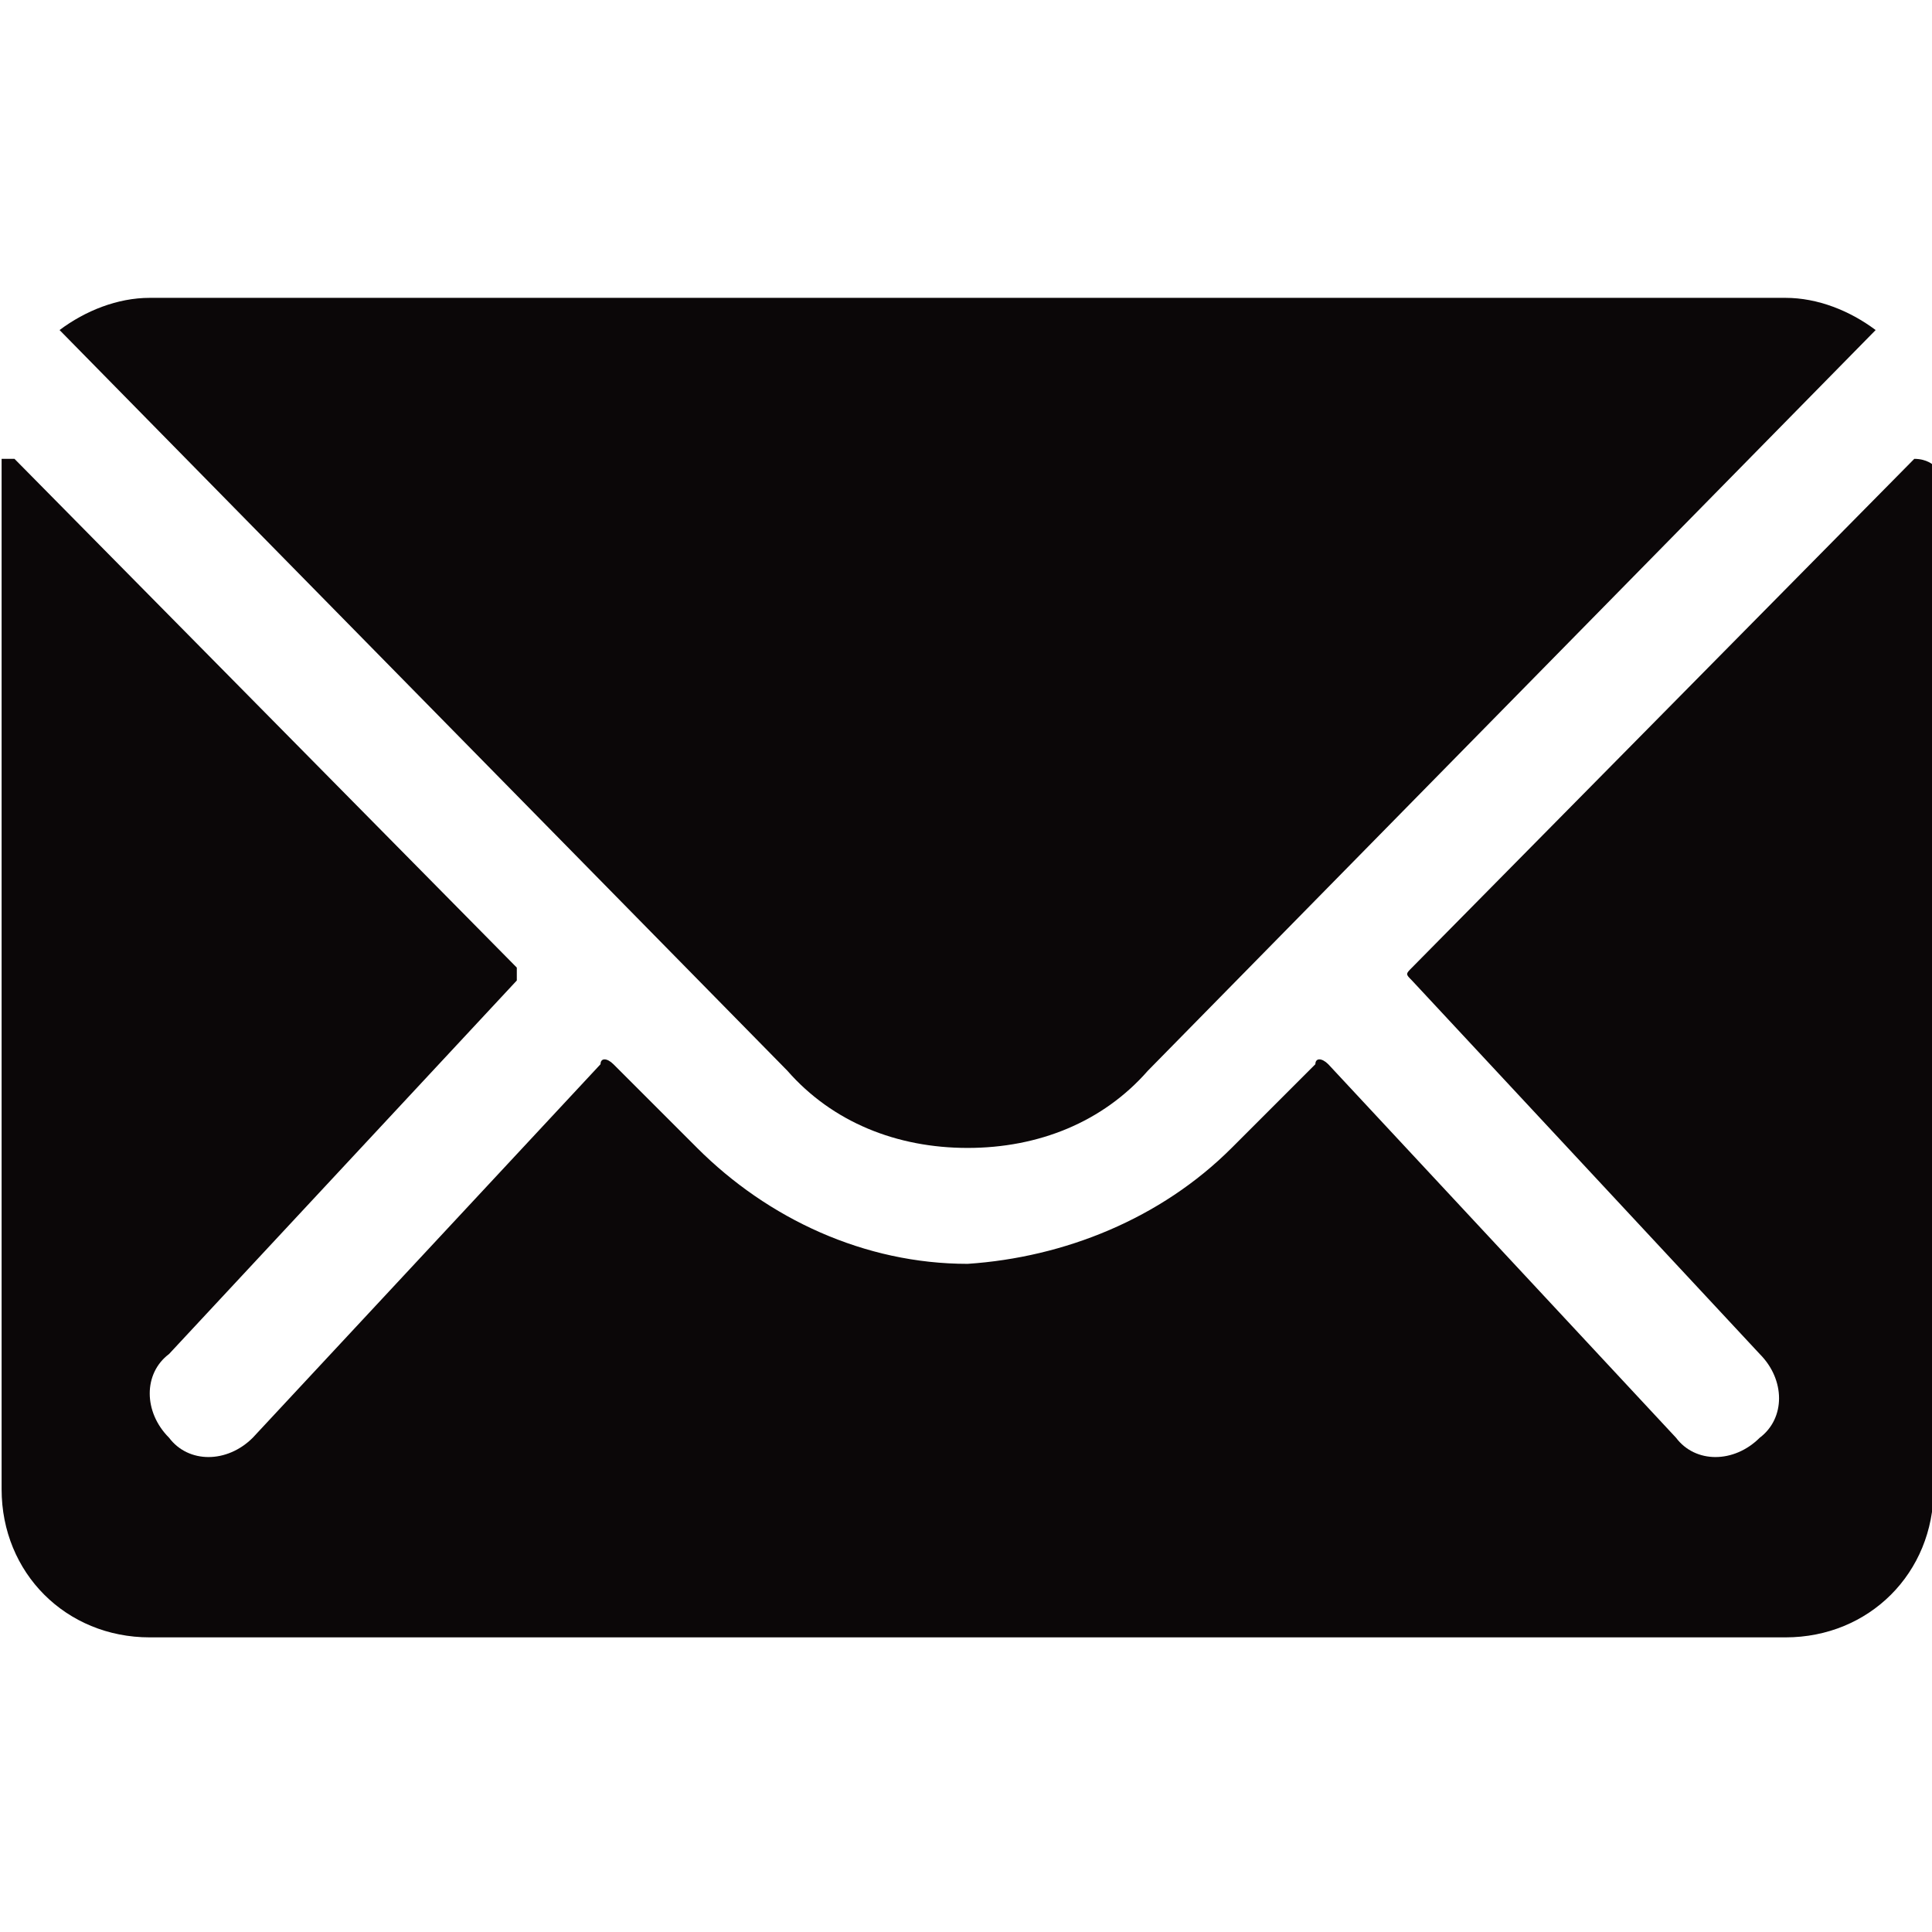 <?xml version="1.0" encoding="utf-8"?>
<!-- Generator: Adobe Illustrator 27.8.0, SVG Export Plug-In . SVG Version: 6.00 Build 0)  -->
<svg version="1.1" id="Livello_1" xmlns="http://www.w3.org/2000/svg" xmlns:xlink="http://www.w3.org/1999/xlink" x="0px" y="0px"
	 viewBox="0 0 30 30" style="enable-background:new 0 0 30 30;" xml:space="preserve">
<style type="text/css">
	.st0{fill:#0B0708;}
</style>
<g id="Icon_ionic-ios-mail" transform="translate(-3.375 -7.875)">
	<path id="Tracciato_32" class="st0" d="M33.1,15l-7.8,7.9c-0.1,0.1-0.1,0.1,0,0.2c0,0,0,0,0,0l5.4,5.8c0.4,0.4,0.4,1,0,1.3
		c0,0,0,0,0,0c-0.4,0.4-1,0.4-1.3,0l-5.4-5.8c-0.1-0.1-0.2-0.1-0.2,0l-1.3,1.3c-1.1,1.1-2.6,1.7-4.1,1.8c-1.6,0-3.1-0.7-4.2-1.8
		l-1.3-1.3c-0.1-0.1-0.2-0.1-0.2,0l-5.4,5.8c-0.4,0.4-1,0.4-1.3,0c-0.4-0.4-0.4-1,0-1.3c0,0,0,0,0,0l5.4-5.8c0-0.1,0-0.1,0-0.2
		L3.6,15C3.6,15,3.5,15,3.4,15c0,0,0,0.1,0,0.1V31c0,1.3,1,2.3,2.3,2.3h25.4c1.3,0,2.3-1,2.3-2.3V15.1C33.4,15.1,33.3,15,33.1,15
		C33.2,15,33.2,15,33.1,15z"/>
	<path id="Tracciato_33" class="st0" d="M18.4,25.7c1.1,0,2.1-0.4,2.8-1.2L32.5,13c-0.4-0.3-0.9-0.5-1.4-0.5H5.7
		c-0.5,0-1,0.2-1.4,0.5l11.3,11.5C16.3,25.3,17.3,25.7,18.4,25.7z"/>
</g>
</svg>
